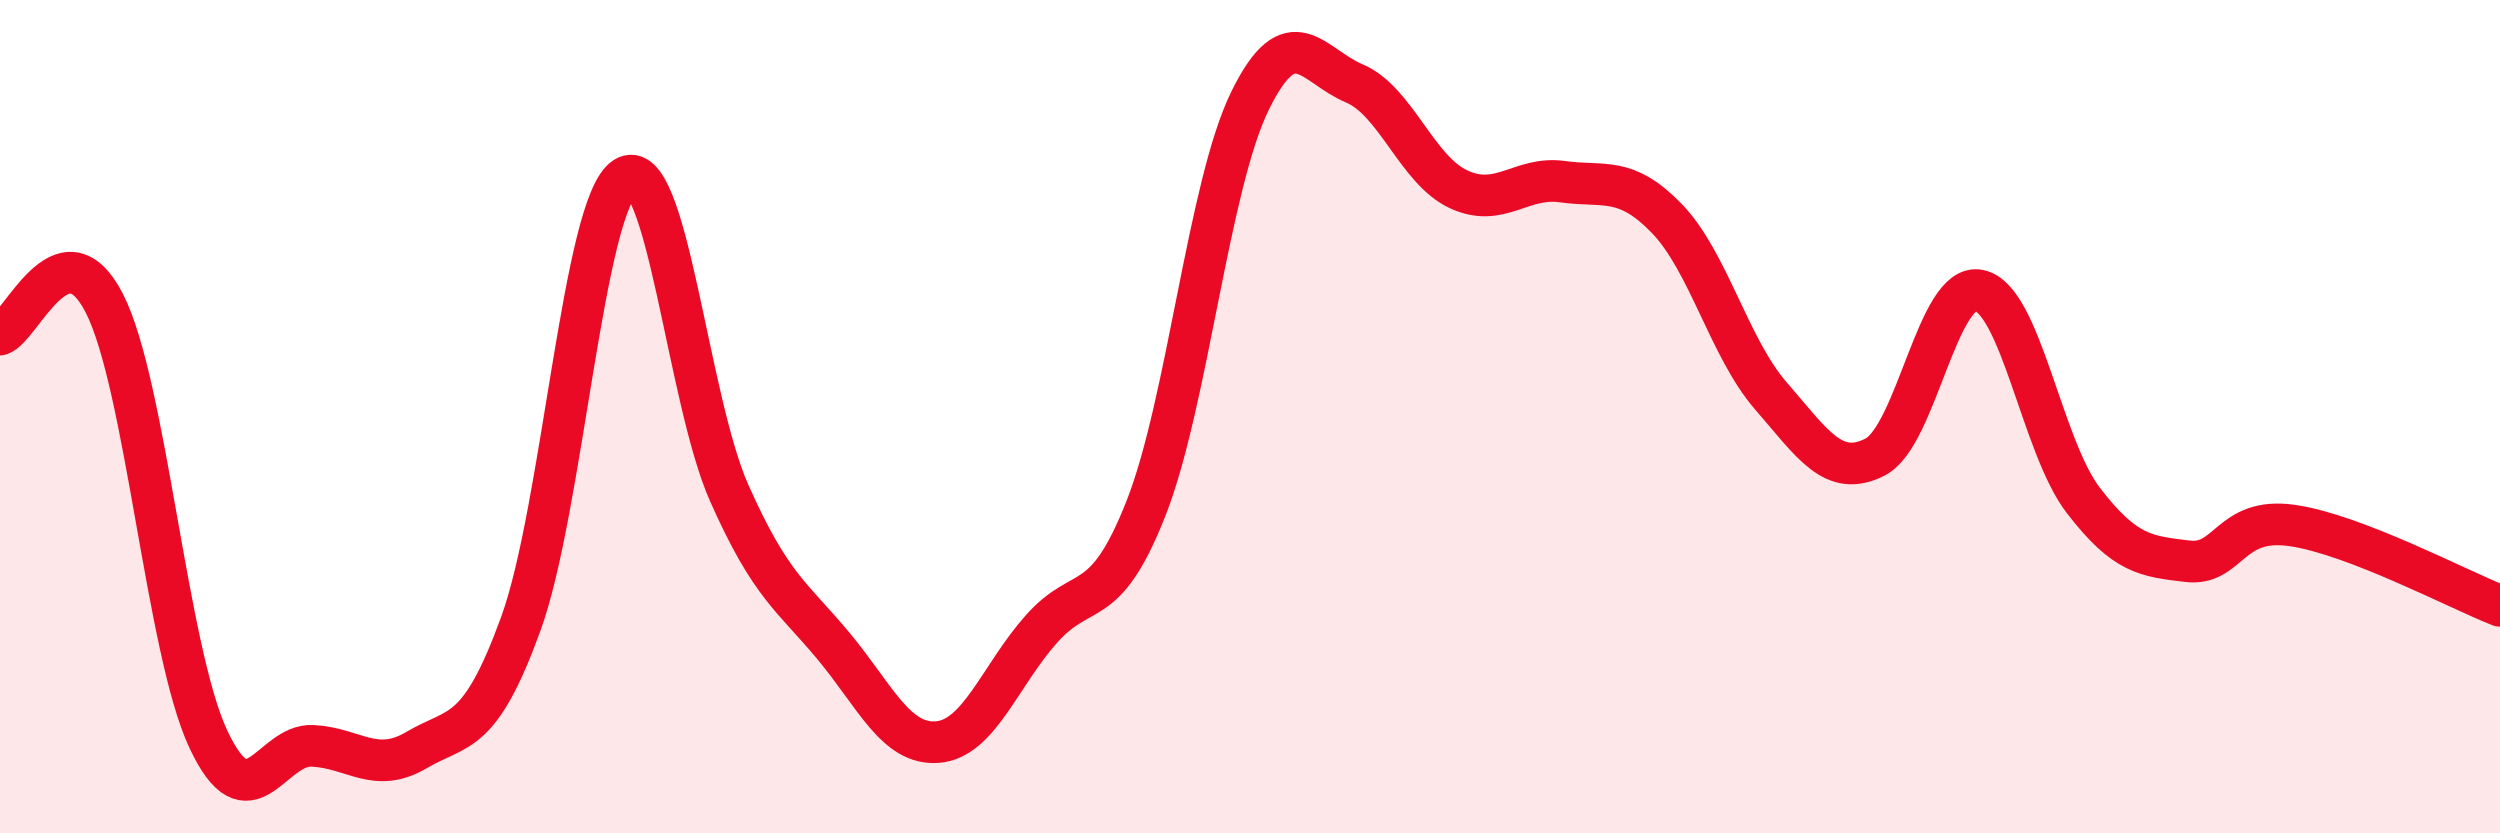 
    <svg width="60" height="20" viewBox="0 0 60 20" xmlns="http://www.w3.org/2000/svg">
      <path
        d="M 0,8.03 C 0.5,7.88 1.5,5.33 2.5,7.27 C 3.5,9.21 4,15.61 5,17.74 C 6,19.87 6.5,17.85 7.5,17.9 C 8.5,17.95 9,18.59 10,18 C 11,17.41 11.5,17.72 12.5,14.97 C 13.5,12.22 14,4.89 15,4.26 C 16,3.63 16.5,9.58 17.5,11.83 C 18.5,14.08 19,14.3 20,15.5 C 21,16.7 21.5,17.89 22.5,17.81 C 23.5,17.73 24,16.21 25,15.09 C 26,13.97 26.5,14.74 27.5,12.21 C 28.5,9.68 29,4.46 30,2.42 C 31,0.38 31.5,1.58 32.5,2 C 33.5,2.42 34,4.07 35,4.54 C 36,5.01 36.5,4.22 37.5,4.36 C 38.5,4.5 39,4.21 40,5.24 C 41,6.27 41.5,8.35 42.5,9.5 C 43.5,10.65 44,11.48 45,10.97 C 46,10.46 46.5,6.76 47.5,6.97 C 48.5,7.18 49,10.71 50,12.01 C 51,13.31 51.5,13.35 52.5,13.47 C 53.5,13.59 53.5,12.4 55,12.61 C 56.5,12.82 59,14.15 60,14.54L60 20L0 20Z"
        fill="#EB0A25"
        opacity="0.1"
        stroke-linecap="round"
        stroke-linejoin="round"
      />
      <path
        d="M 0,8.03 C 0.5,7.88 1.5,5.33 2.5,7.27 C 3.5,9.21 4,15.61 5,17.74 C 6,19.87 6.5,17.85 7.5,17.9 C 8.5,17.95 9,18.59 10,18 C 11,17.41 11.5,17.72 12.5,14.97 C 13.5,12.22 14,4.89 15,4.26 C 16,3.63 16.5,9.58 17.5,11.83 C 18.5,14.08 19,14.3 20,15.5 C 21,16.7 21.5,17.89 22.5,17.81 C 23.5,17.73 24,16.21 25,15.09 C 26,13.97 26.5,14.74 27.5,12.21 C 28.5,9.68 29,4.46 30,2.42 C 31,0.38 31.5,1.58 32.5,2 C 33.5,2.42 34,4.07 35,4.54 C 36,5.01 36.5,4.22 37.5,4.36 C 38.5,4.5 39,4.21 40,5.24 C 41,6.27 41.5,8.35 42.5,9.5 C 43.5,10.65 44,11.48 45,10.97 C 46,10.46 46.5,6.76 47.5,6.97 C 48.5,7.18 49,10.71 50,12.01 C 51,13.31 51.5,13.35 52.5,13.47 C 53.5,13.59 53.5,12.4 55,12.61 C 56.5,12.82 59,14.15 60,14.54"
        stroke="#EB0A25"
        stroke-width="1"
        fill="none"
        stroke-linecap="round"
        stroke-linejoin="round"
      />
    </svg>
  